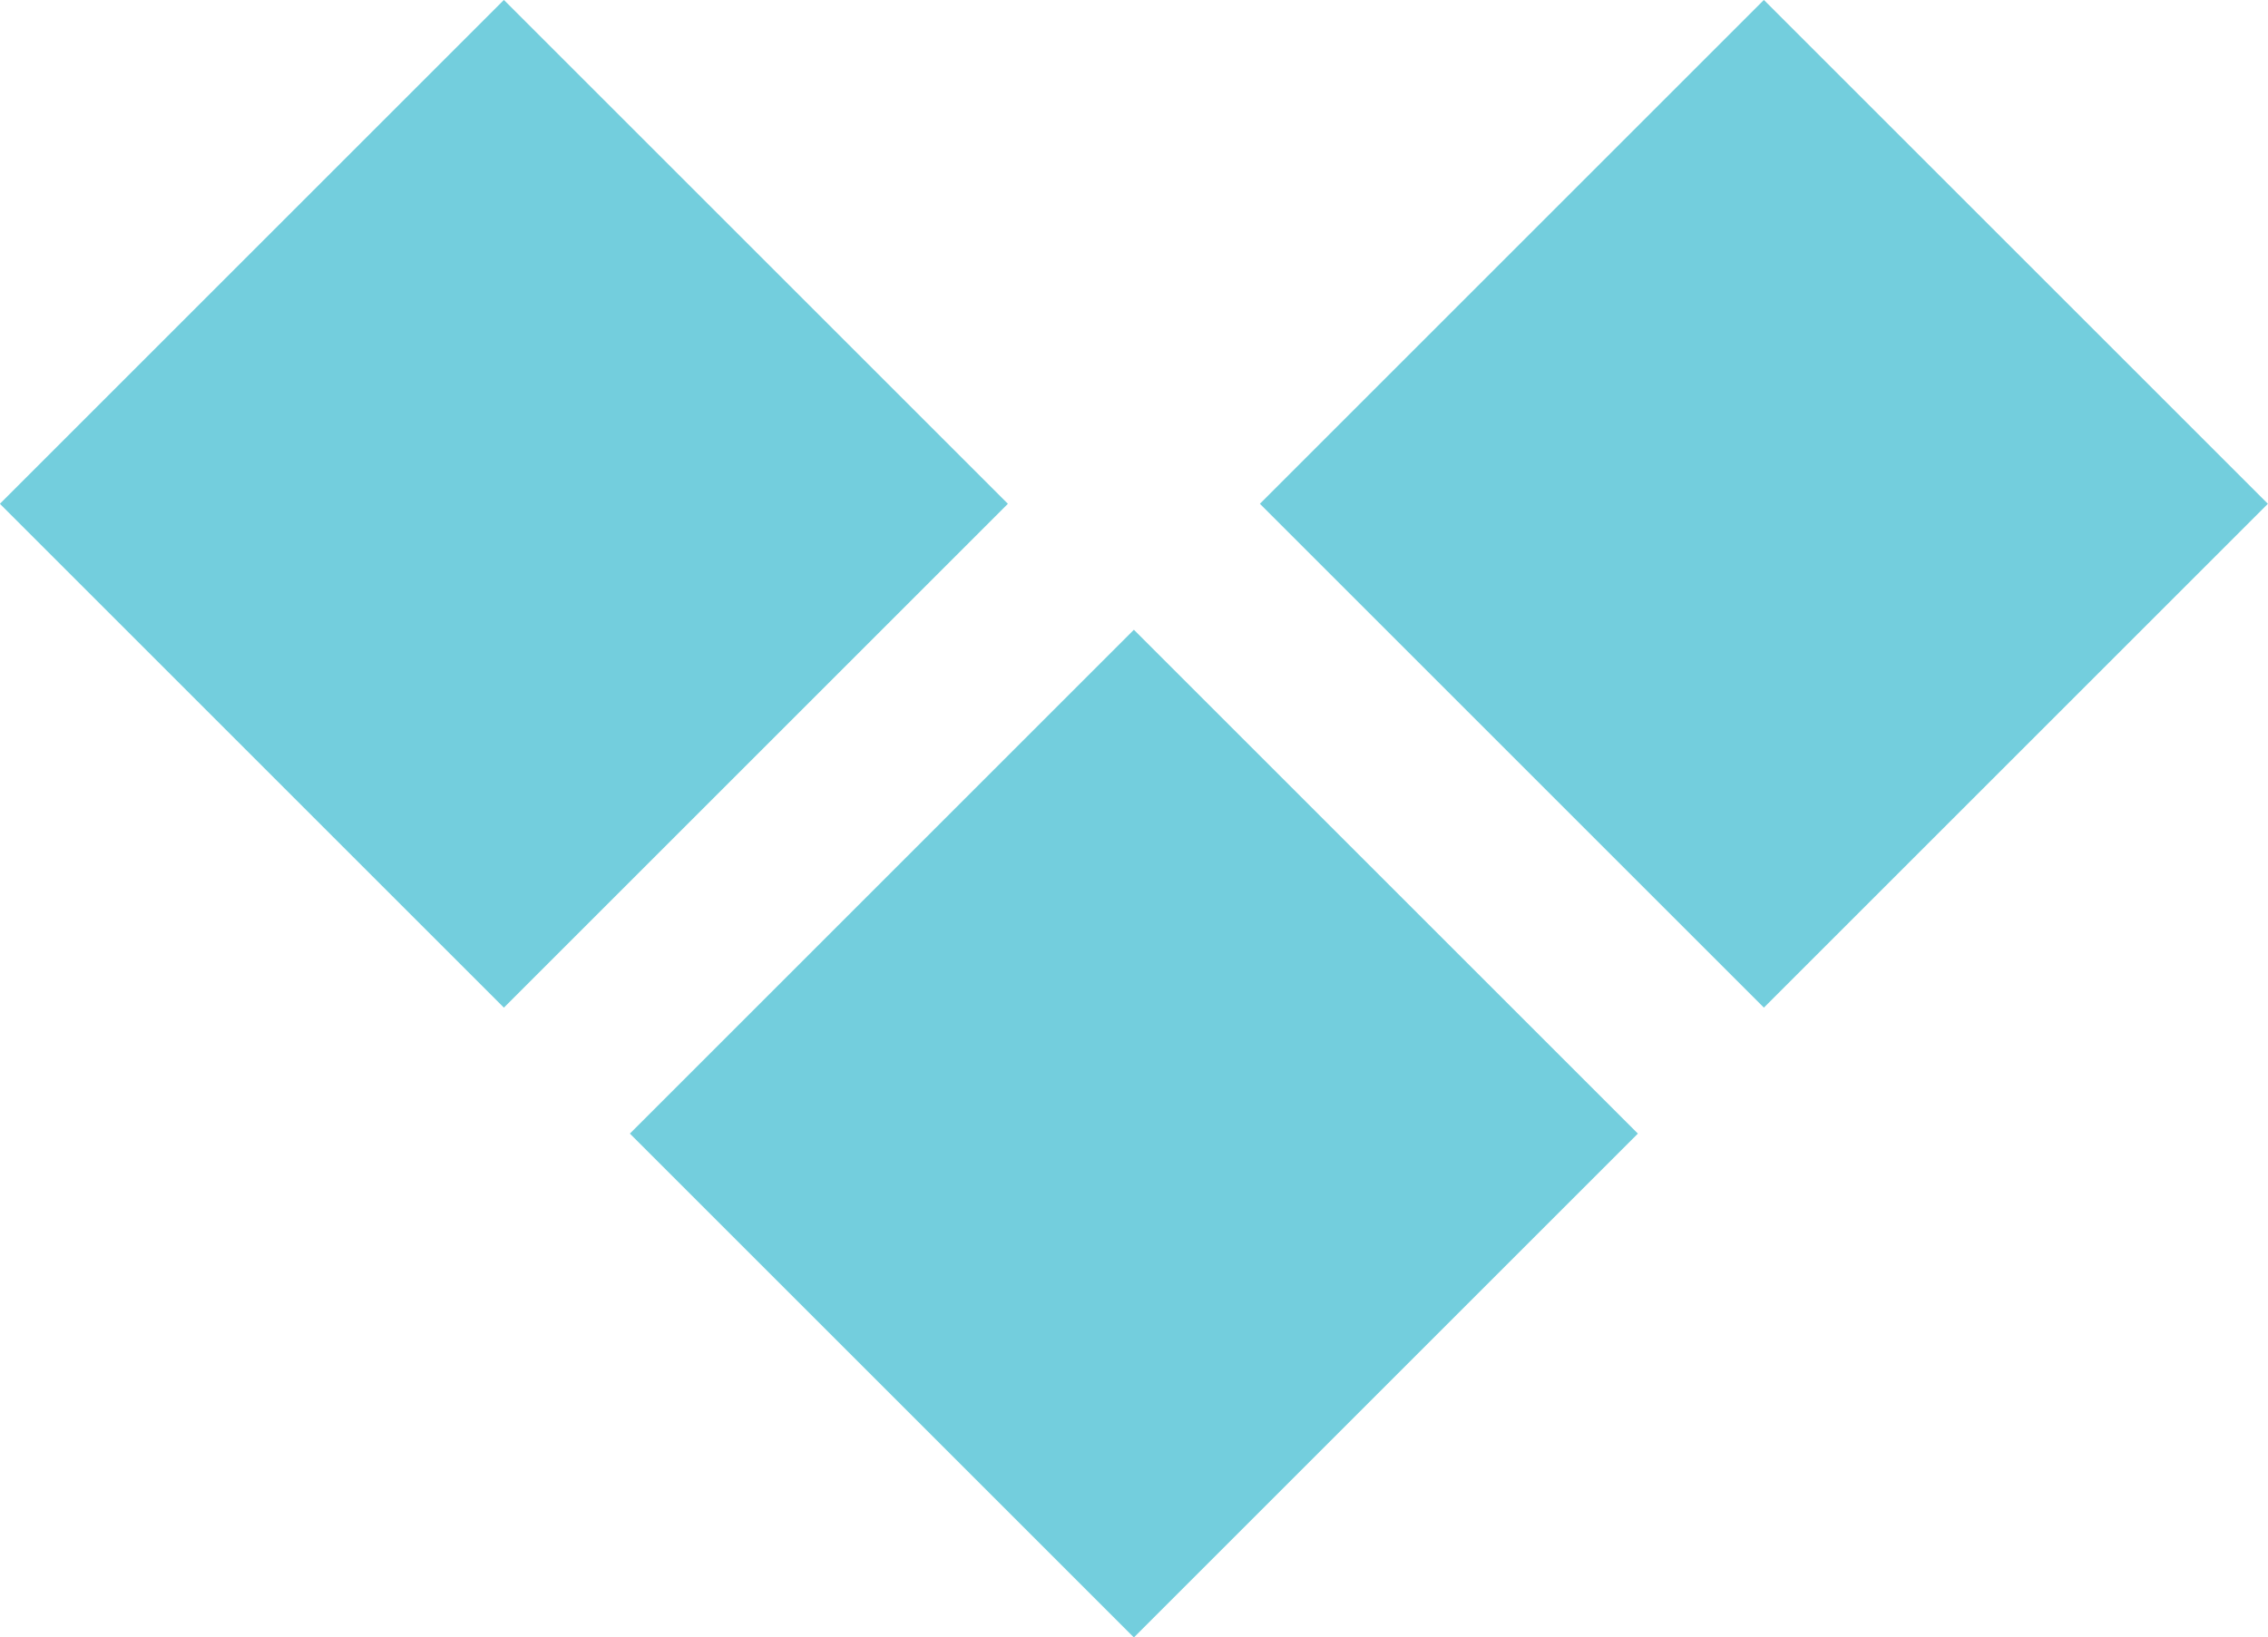 <svg xmlns="http://www.w3.org/2000/svg" width="12.728" height="9.192" viewBox="0 0 12.728 9.192">
  <g id="グループ_2075" data-name="グループ 2075" transform="translate(163.025 -104.015) rotate(135)">
    <rect id="長方形_1692" data-name="長方形 1692" width="4" height="4" transform="translate(181.826 34.727) rotate(-90)" fill="#73cedd"/>
    <rect id="長方形_1695" data-name="長方形 1695" width="4" height="4" transform="translate(186.826 34.727) rotate(-90)" fill="#73cedd"/>
    <rect id="長方形_1696" data-name="長方形 1696" width="4" height="4" transform="translate(186.826 39.727) rotate(-90)" fill="#73cedd"/>
  </g>
</svg>
